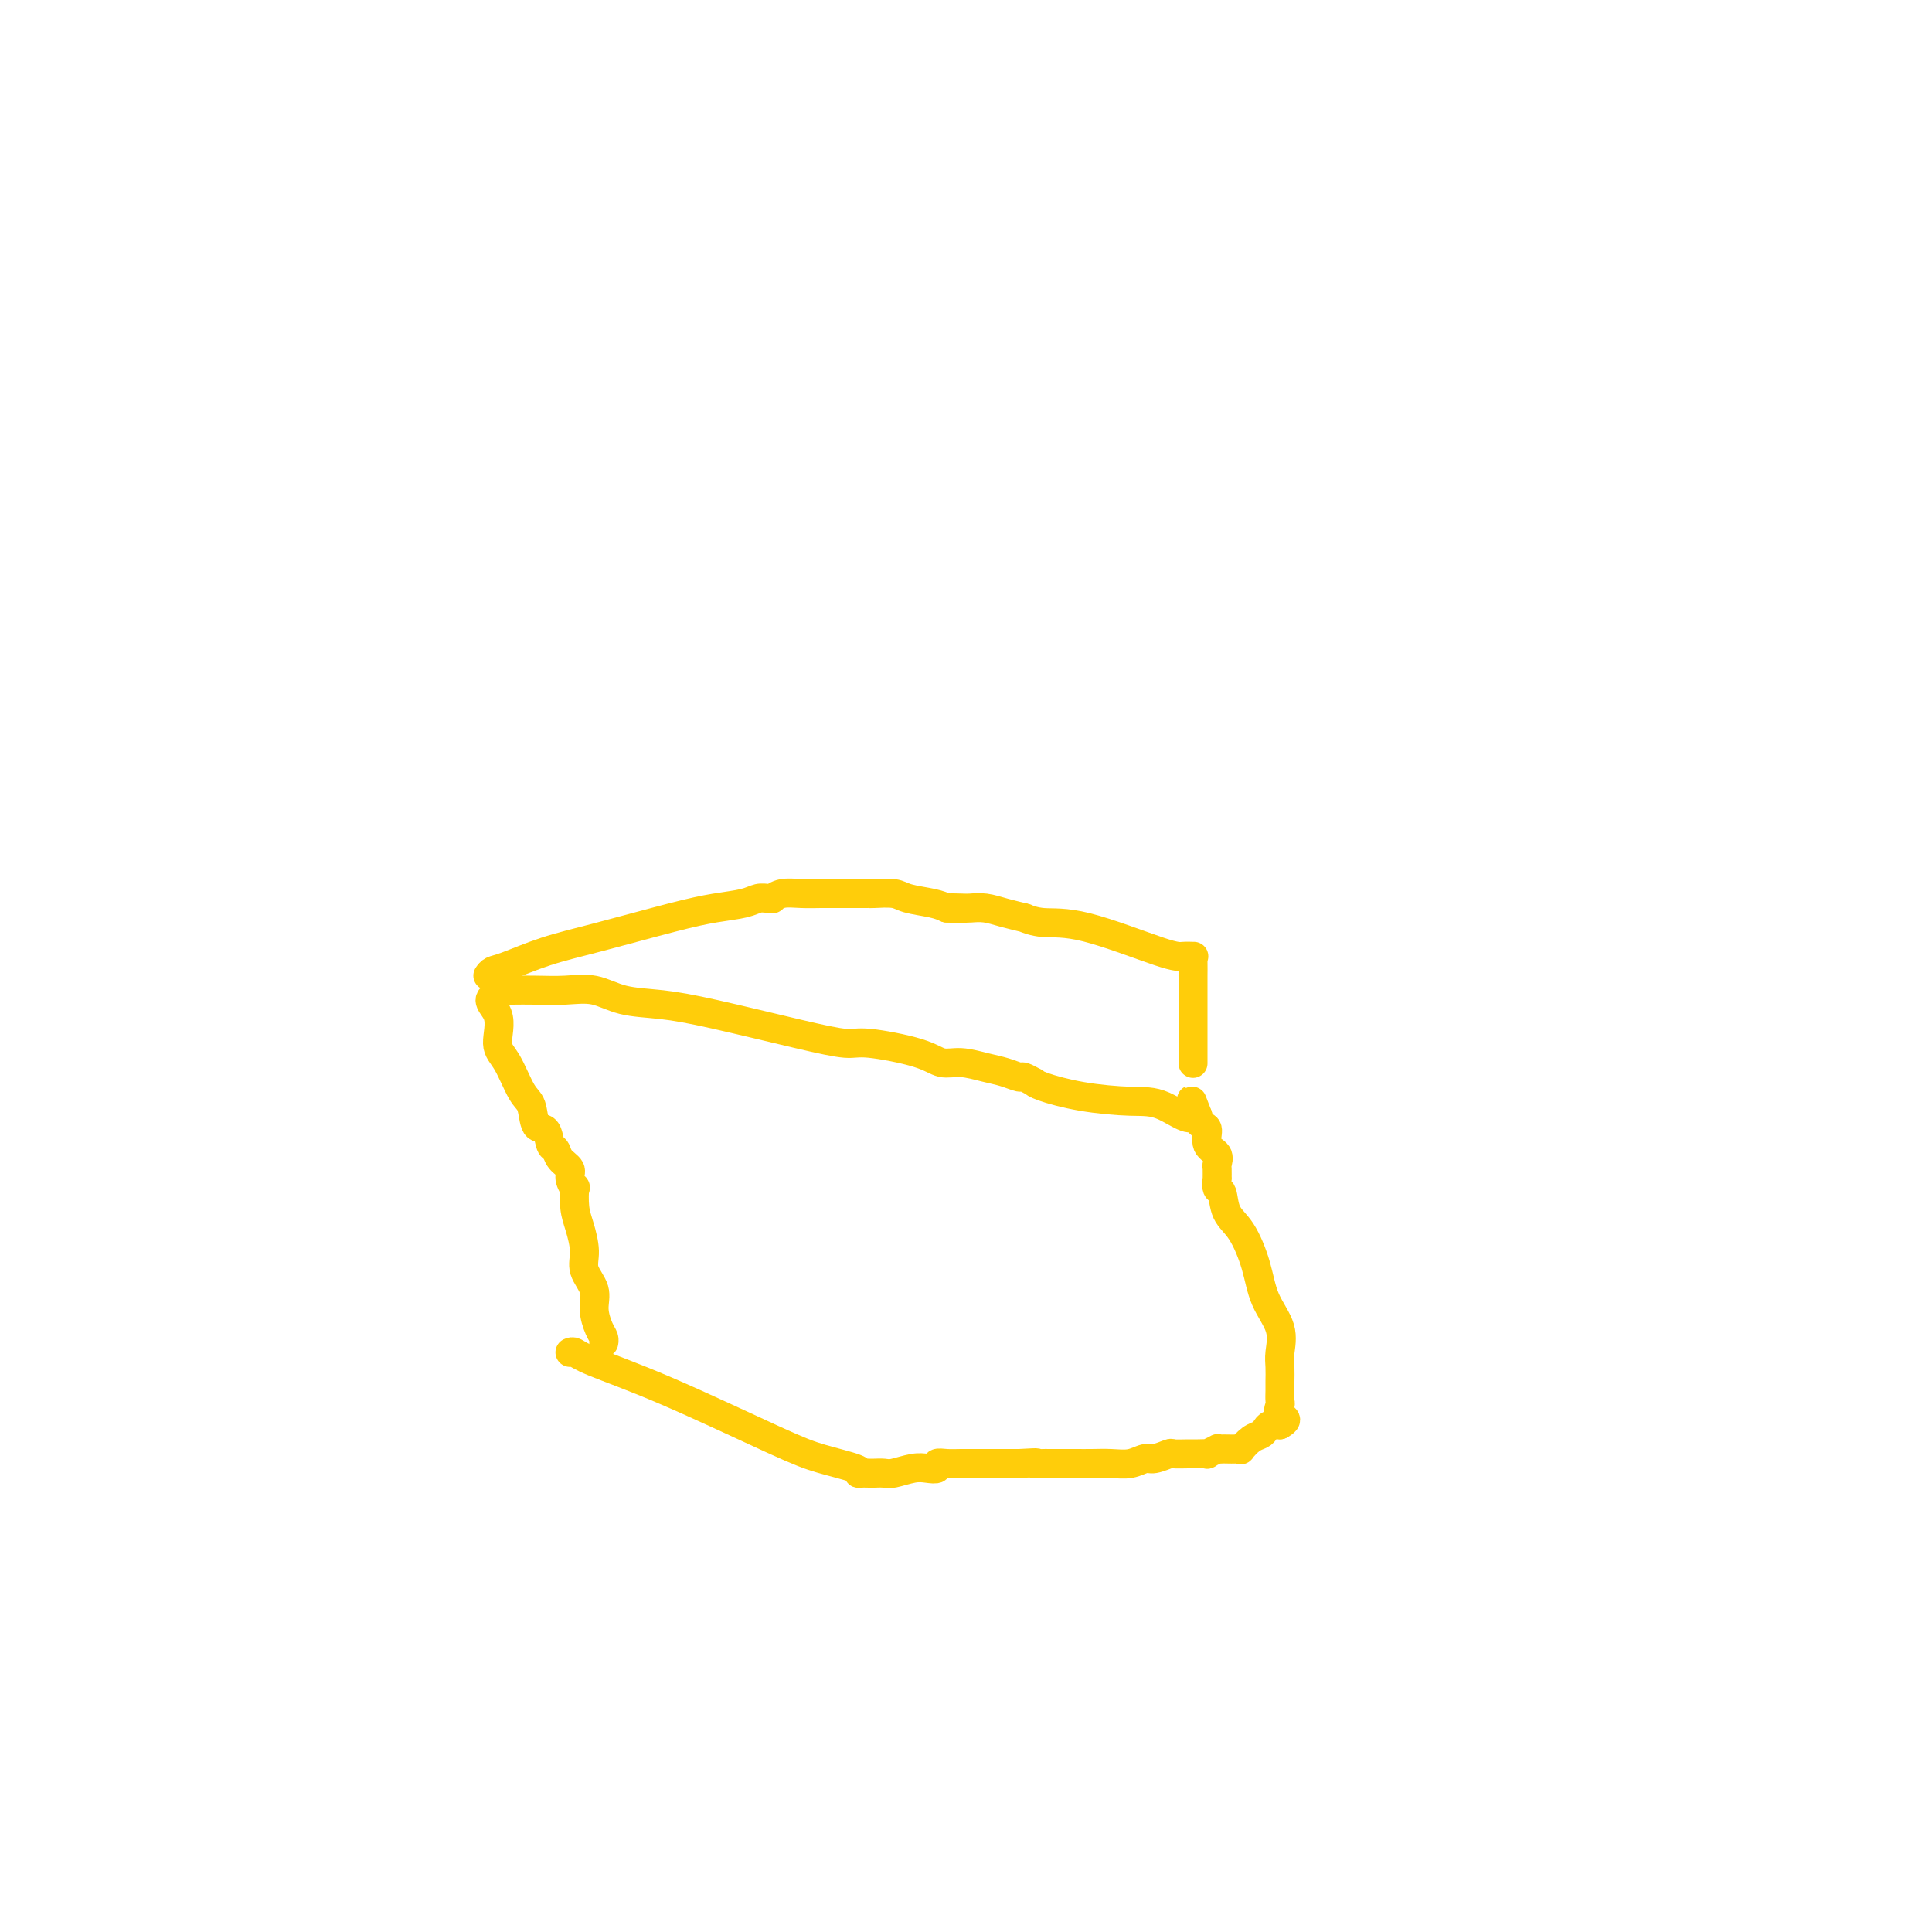 <svg viewBox='0 0 400 400' version='1.1' xmlns='http://www.w3.org/2000/svg' xmlns:xlink='http://www.w3.org/1999/xlink'><g fill='none' stroke='#FFCD0A' stroke-width='6' stroke-linecap='round' stroke-linejoin='round'><path d='M118,280c0.264,-0.118 0.528,-0.236 1,0c0.472,0.236 1.153,0.826 4,2c2.847,1.174 7.859,2.931 15,6c7.141,3.069 16.409,7.449 22,10c5.591,2.551 7.505,3.272 10,4c2.495,0.728 5.571,1.463 7,2c1.429,0.537 1.213,0.876 1,1c-0.213,0.124 -0.421,0.034 0,0c0.421,-0.034 1.470,-0.013 2,0c0.530,0.013 0.540,0.017 1,0c0.460,-0.017 1.371,-0.056 2,0c0.629,0.056 0.976,0.207 2,0c1.024,-0.207 2.724,-0.774 4,-1c1.276,-0.226 2.126,-0.113 3,0c0.874,0.113 1.772,0.226 2,0c0.228,-0.226 -0.213,-0.793 0,-1c0.213,-0.207 1.082,-0.056 2,0c0.918,0.056 1.885,0.015 3,0c1.115,-0.015 2.377,-0.004 4,0c1.623,0.004 3.607,0.001 5,0c1.393,-0.001 2.197,-0.001 3,0'/><path d='M211,303c5.354,-0.309 3.240,-0.083 3,0c-0.240,0.083 1.394,0.022 2,0c0.606,-0.022 0.185,-0.006 1,0c0.815,0.006 2.868,0.003 4,0c1.132,-0.003 1.343,-0.005 2,0c0.657,0.005 1.760,0.016 3,0c1.240,-0.016 2.616,-0.061 4,0c1.384,0.061 2.774,0.227 4,0c1.226,-0.227 2.286,-0.845 3,-1c0.714,-0.155 1.083,0.155 2,0c0.917,-0.155 2.383,-0.774 3,-1c0.617,-0.226 0.384,-0.060 1,0c0.616,0.060 2.082,0.012 3,0c0.918,-0.012 1.289,0.011 2,0c0.711,-0.011 1.763,-0.055 2,0c0.237,0.055 -0.341,0.211 0,0c0.341,-0.211 1.600,-0.788 2,-1c0.400,-0.212 -0.060,-0.057 0,0c0.060,0.057 0.642,0.017 1,0c0.358,-0.017 0.494,-0.011 1,0c0.506,0.011 1.382,0.028 2,0c0.618,-0.028 0.978,-0.101 1,0c0.022,0.101 -0.293,0.377 0,0c0.293,-0.377 1.195,-1.408 2,-2c0.805,-0.592 1.515,-0.746 2,-1c0.485,-0.254 0.746,-0.607 1,-1c0.254,-0.393 0.501,-0.827 1,-1c0.499,-0.173 1.249,-0.087 2,0'/><path d='M265,295c2.321,-1.268 0.622,-1.439 0,-2c-0.622,-0.561 -0.167,-1.510 0,-2c0.167,-0.490 0.045,-0.519 0,-1c-0.045,-0.481 -0.013,-1.415 0,-2c0.013,-0.585 0.006,-0.822 0,-1c-0.006,-0.178 -0.012,-0.296 0,-1c0.012,-0.704 0.040,-1.995 0,-3c-0.040,-1.005 -0.149,-1.725 0,-3c0.149,-1.275 0.555,-3.105 0,-5c-0.555,-1.895 -2.071,-3.853 -3,-6c-0.929,-2.147 -1.272,-4.482 -2,-7c-0.728,-2.518 -1.841,-5.219 -3,-7c-1.159,-1.781 -2.363,-2.643 -3,-4c-0.637,-1.357 -0.706,-3.208 -1,-4c-0.294,-0.792 -0.811,-0.526 -1,-1c-0.189,-0.474 -0.048,-1.688 0,-2c0.048,-0.312 0.005,0.280 0,0c-0.005,-0.280 0.028,-1.430 0,-2c-0.028,-0.570 -0.115,-0.558 0,-1c0.115,-0.442 0.434,-1.337 0,-2c-0.434,-0.663 -1.619,-1.095 -2,-2c-0.381,-0.905 0.042,-2.284 0,-3c-0.042,-0.716 -0.550,-0.770 -1,-1c-0.450,-0.230 -0.843,-0.637 -1,-1c-0.157,-0.363 -0.079,-0.681 0,-1'/><path d='M248,231c-2.571,-6.699 -0.499,-1.448 -1,0c-0.501,1.448 -3.574,-0.908 -6,-2c-2.426,-1.092 -4.203,-0.918 -7,-1c-2.797,-0.082 -6.613,-0.418 -10,-1c-3.387,-0.582 -6.345,-1.409 -8,-2c-1.655,-0.591 -2.007,-0.946 -2,-1c0.007,-0.054 0.373,0.193 0,0c-0.373,-0.193 -1.485,-0.826 -2,-1c-0.515,-0.174 -0.434,0.113 -1,0c-0.566,-0.113 -1.779,-0.624 -3,-1c-1.221,-0.376 -2.449,-0.616 -4,-1c-1.551,-0.384 -3.426,-0.911 -5,-1c-1.574,-0.089 -2.847,0.259 -4,0c-1.153,-0.259 -2.184,-1.126 -5,-2c-2.816,-0.874 -7.415,-1.754 -10,-2c-2.585,-0.246 -3.155,0.143 -5,0c-1.845,-0.143 -4.964,-0.816 -10,-2c-5.036,-1.184 -11.990,-2.877 -17,-4c-5.010,-1.123 -8.075,-1.674 -11,-2c-2.925,-0.326 -5.711,-0.427 -8,-1c-2.289,-0.573 -4.080,-1.617 -6,-2c-1.920,-0.383 -3.968,-0.103 -6,0c-2.032,0.103 -4.047,0.030 -6,0c-1.953,-0.030 -3.843,-0.018 -5,0c-1.157,0.018 -1.581,0.043 -2,0c-0.419,-0.043 -0.834,-0.155 -1,0c-0.166,0.155 -0.083,0.578 0,1'/><path d='M103,206c-3.072,0.738 -0.753,2.082 0,4c0.753,1.918 -0.059,4.410 0,6c0.059,1.590 0.989,2.280 2,4c1.011,1.720 2.102,4.472 3,6c0.898,1.528 1.603,1.834 2,3c0.397,1.166 0.486,3.194 1,4c0.514,0.806 1.452,0.390 2,1c0.548,0.610 0.706,2.246 1,3c0.294,0.754 0.723,0.627 1,1c0.277,0.373 0.400,1.245 1,2c0.600,0.755 1.677,1.391 2,2c0.323,0.609 -0.107,1.189 0,2c0.107,0.811 0.751,1.851 1,2c0.249,0.149 0.103,-0.593 0,0c-0.103,0.593 -0.163,2.521 0,4c0.163,1.479 0.551,2.509 1,4c0.449,1.491 0.960,3.442 1,5c0.040,1.558 -0.392,2.721 0,4c0.392,1.279 1.608,2.672 2,4c0.392,1.328 -0.038,2.590 0,4c0.038,1.410 0.546,2.966 1,4c0.454,1.034 0.854,1.545 1,2c0.146,0.455 0.039,0.853 0,1c-0.039,0.147 -0.011,0.042 0,0c0.011,-0.042 0.006,-0.021 0,0'/><path d='M101,202c0.264,-0.384 0.529,-0.767 1,-1c0.471,-0.233 1.149,-0.314 3,-1c1.851,-0.686 4.877,-1.976 8,-3c3.123,-1.024 6.345,-1.781 11,-3c4.655,-1.219 10.742,-2.901 15,-4c4.258,-1.099 6.686,-1.615 9,-2c2.314,-0.385 4.514,-0.638 6,-1c1.486,-0.362 2.259,-0.833 3,-1c0.741,-0.167 1.450,-0.031 2,0c0.550,0.031 0.941,-0.044 1,0c0.059,0.044 -0.213,0.208 0,0c0.213,-0.208 0.912,-0.788 2,-1c1.088,-0.212 2.564,-0.057 4,0c1.436,0.057 2.833,0.015 4,0c1.167,-0.015 2.106,-0.004 3,0c0.894,0.004 1.745,0.001 2,0c0.255,-0.001 -0.087,-0.000 0,0c0.087,0.000 0.601,0.000 1,0c0.399,-0.000 0.681,0.000 1,0c0.319,-0.000 0.673,-0.001 1,0c0.327,0.001 0.627,0.003 1,0c0.373,-0.003 0.820,-0.012 1,0c0.180,0.012 0.092,0.045 1,0c0.908,-0.045 2.810,-0.167 4,0c1.190,0.167 1.666,0.622 3,1c1.334,0.378 3.524,0.679 5,1c1.476,0.321 2.238,0.660 3,1'/><path d='M196,188c6.161,0.310 2.065,0.086 1,0c-1.065,-0.086 0.903,-0.033 2,0c1.097,0.033 1.324,0.048 2,0c0.676,-0.048 1.800,-0.157 3,0c1.200,0.157 2.475,0.582 4,1c1.525,0.418 3.301,0.829 4,1c0.699,0.171 0.323,0.102 0,0c-0.323,-0.102 -0.593,-0.238 0,0c0.593,0.238 2.047,0.848 4,1c1.953,0.152 4.404,-0.156 9,1c4.596,1.156 11.337,3.774 15,5c3.663,1.226 4.250,1.058 5,1c0.750,-0.058 1.665,-0.008 2,0c0.335,0.008 0.090,-0.026 0,0c-0.090,0.026 -0.024,0.111 0,1c0.024,0.889 0.006,2.580 0,3c-0.006,0.420 -0.002,-0.431 0,0c0.002,0.431 0.000,2.144 0,3c-0.000,0.856 -0.000,0.855 0,2c0.000,1.145 0.000,3.437 0,4c-0.000,0.563 -0.000,-0.602 0,0c0.000,0.602 0.000,2.971 0,4c-0.000,1.029 -0.000,0.719 0,1c0.000,0.281 0.000,1.153 0,2c-0.000,0.847 -0.000,1.671 0,2c0.000,0.329 0.000,0.165 0,0'/></g>
</svg>